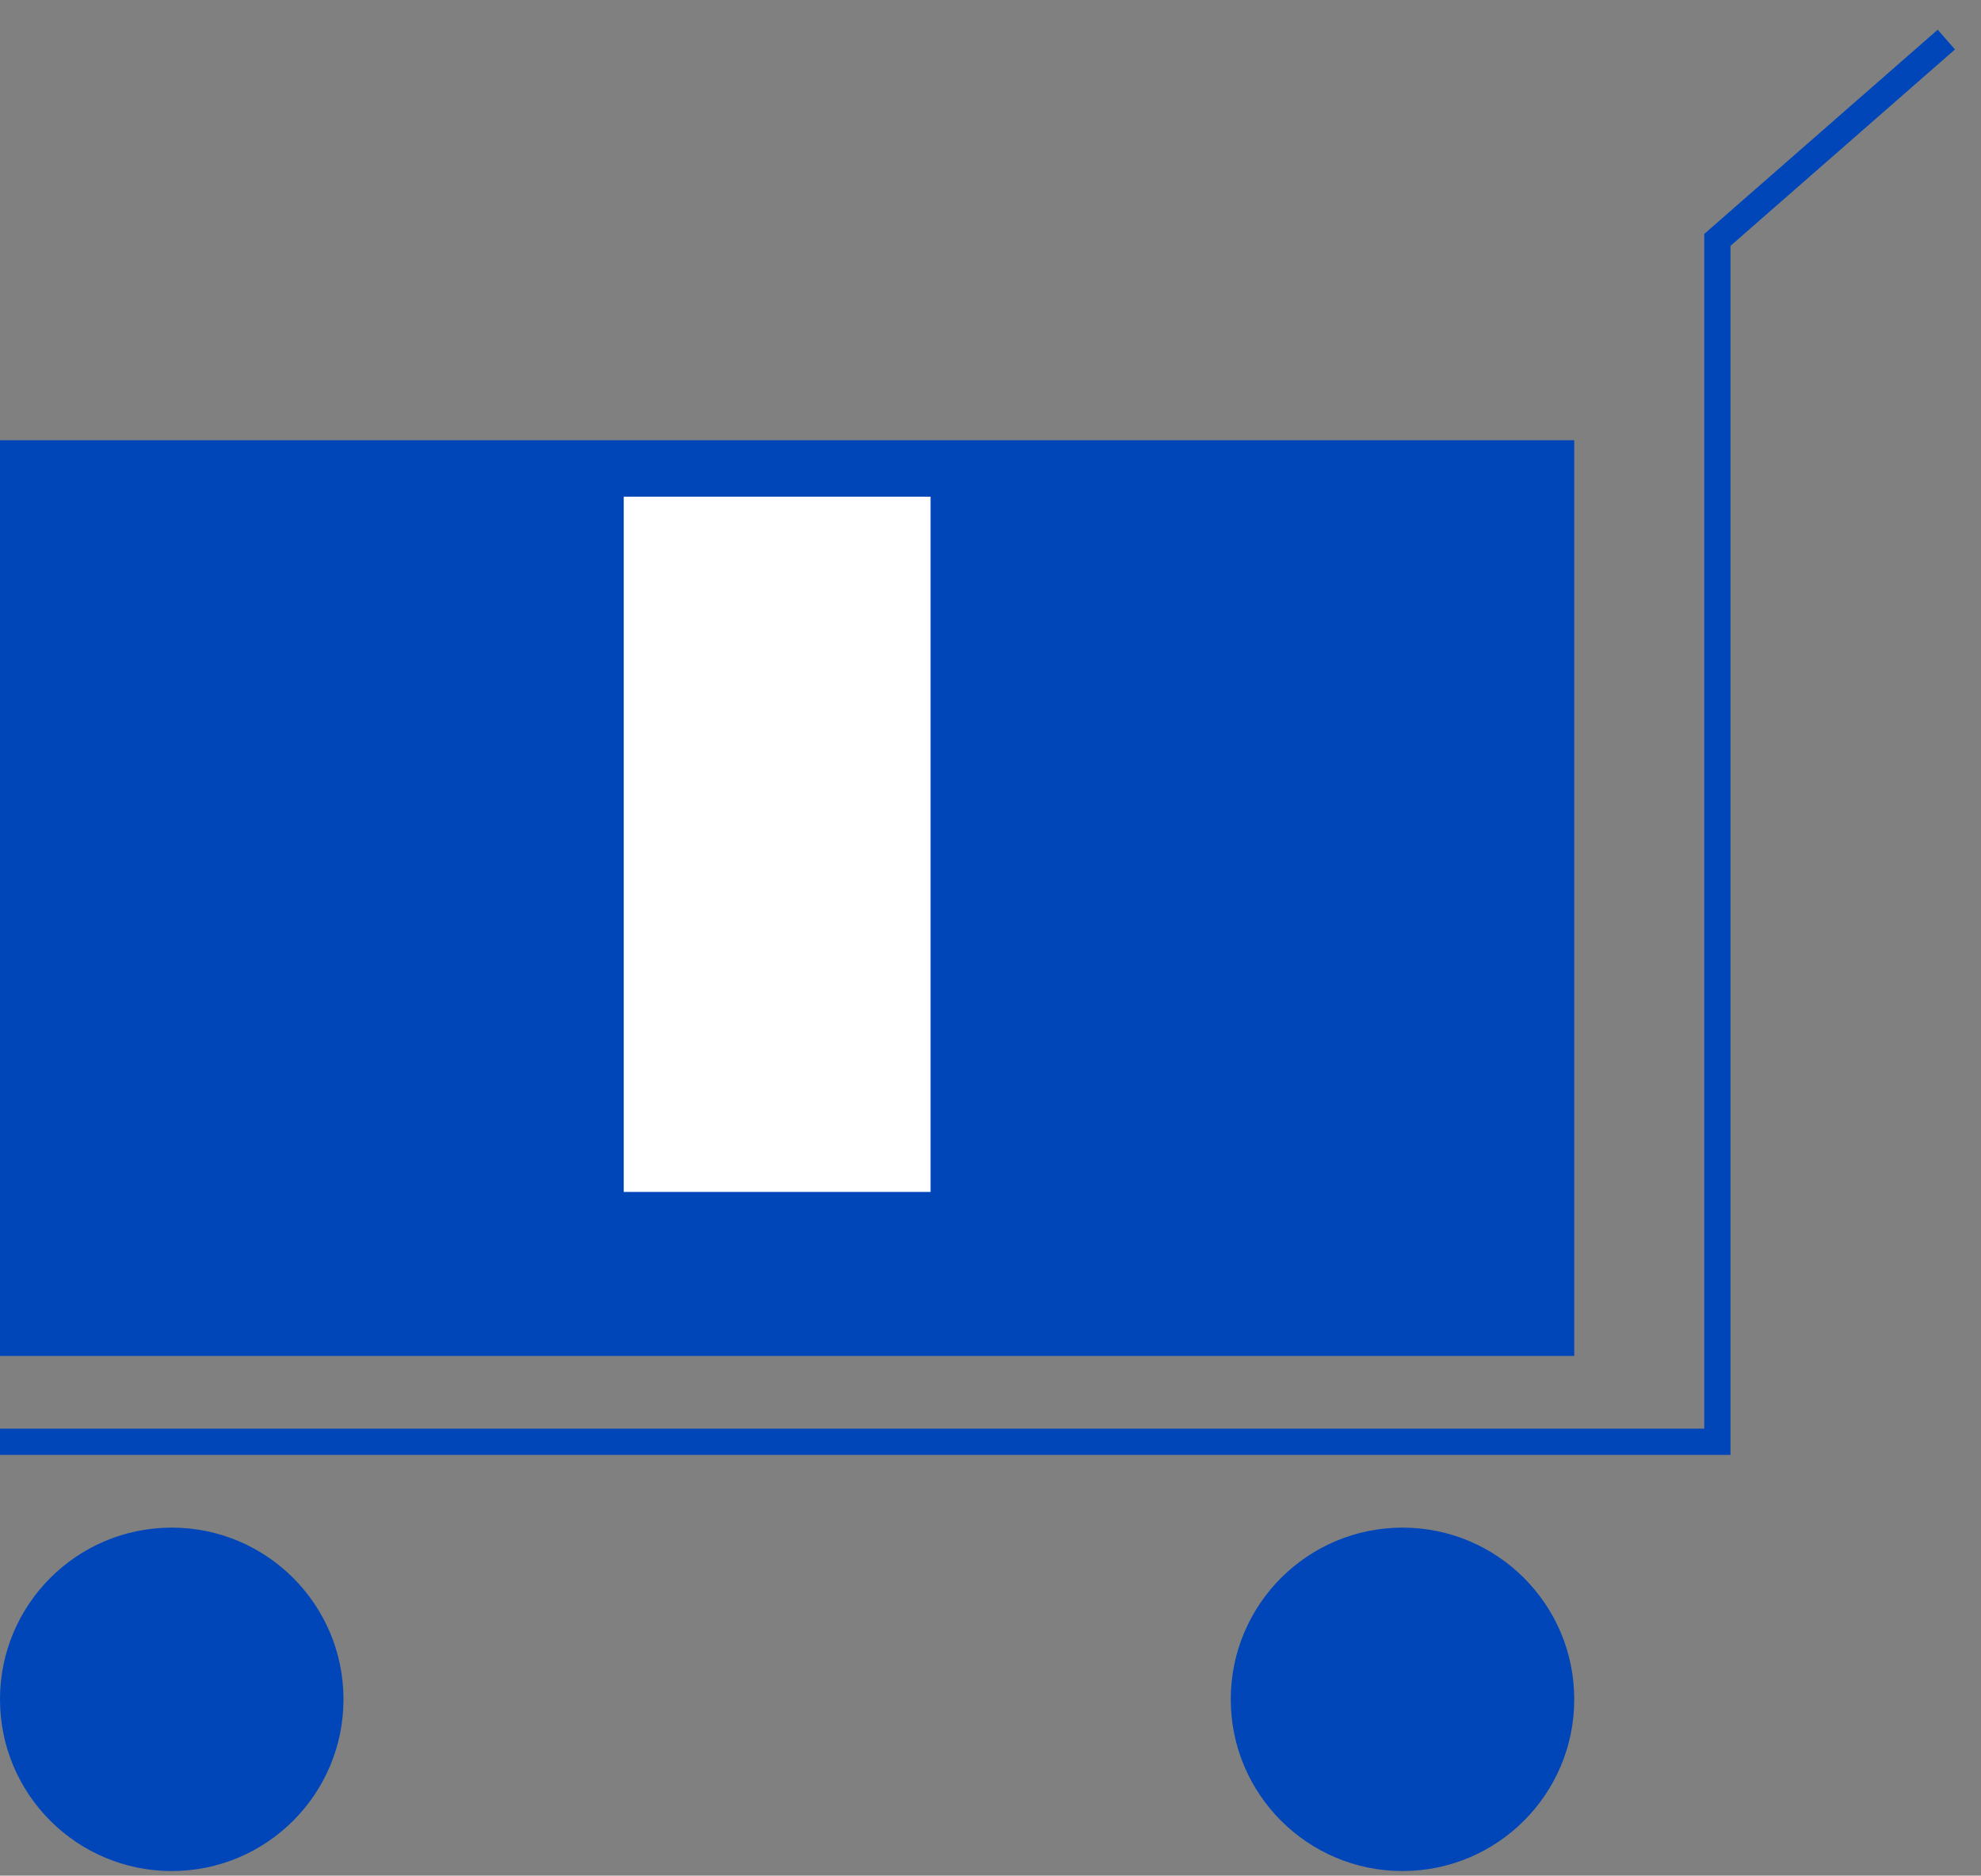 <?xml version="1.0" encoding="UTF-8"?> <svg xmlns="http://www.w3.org/2000/svg" width="151" height="143" viewBox="0 0 151 143" fill="none"><rect x="0" y="0" width="151" height="143" fill="#808080" stroke="none"/> <path d="M0 109.923H130.905V18.289L148.359 3.017" stroke="#0046B9" stroke-width="2"></path> <rect x="0.5" y="34.062" width="118.996" height="68.816" fill="#0046B9" stroke="#0046B9"></rect> <rect x="47.044" y="37.367" width="24.388" height="54.006" fill="white" stroke="#0046B9"></rect> <circle cx="13.091" cy="129.558" r="13.091" fill="#0046B9"></circle> <circle cx="106.905" cy="129.558" r="13.091" fill="#0046B9"></circle> </svg> 